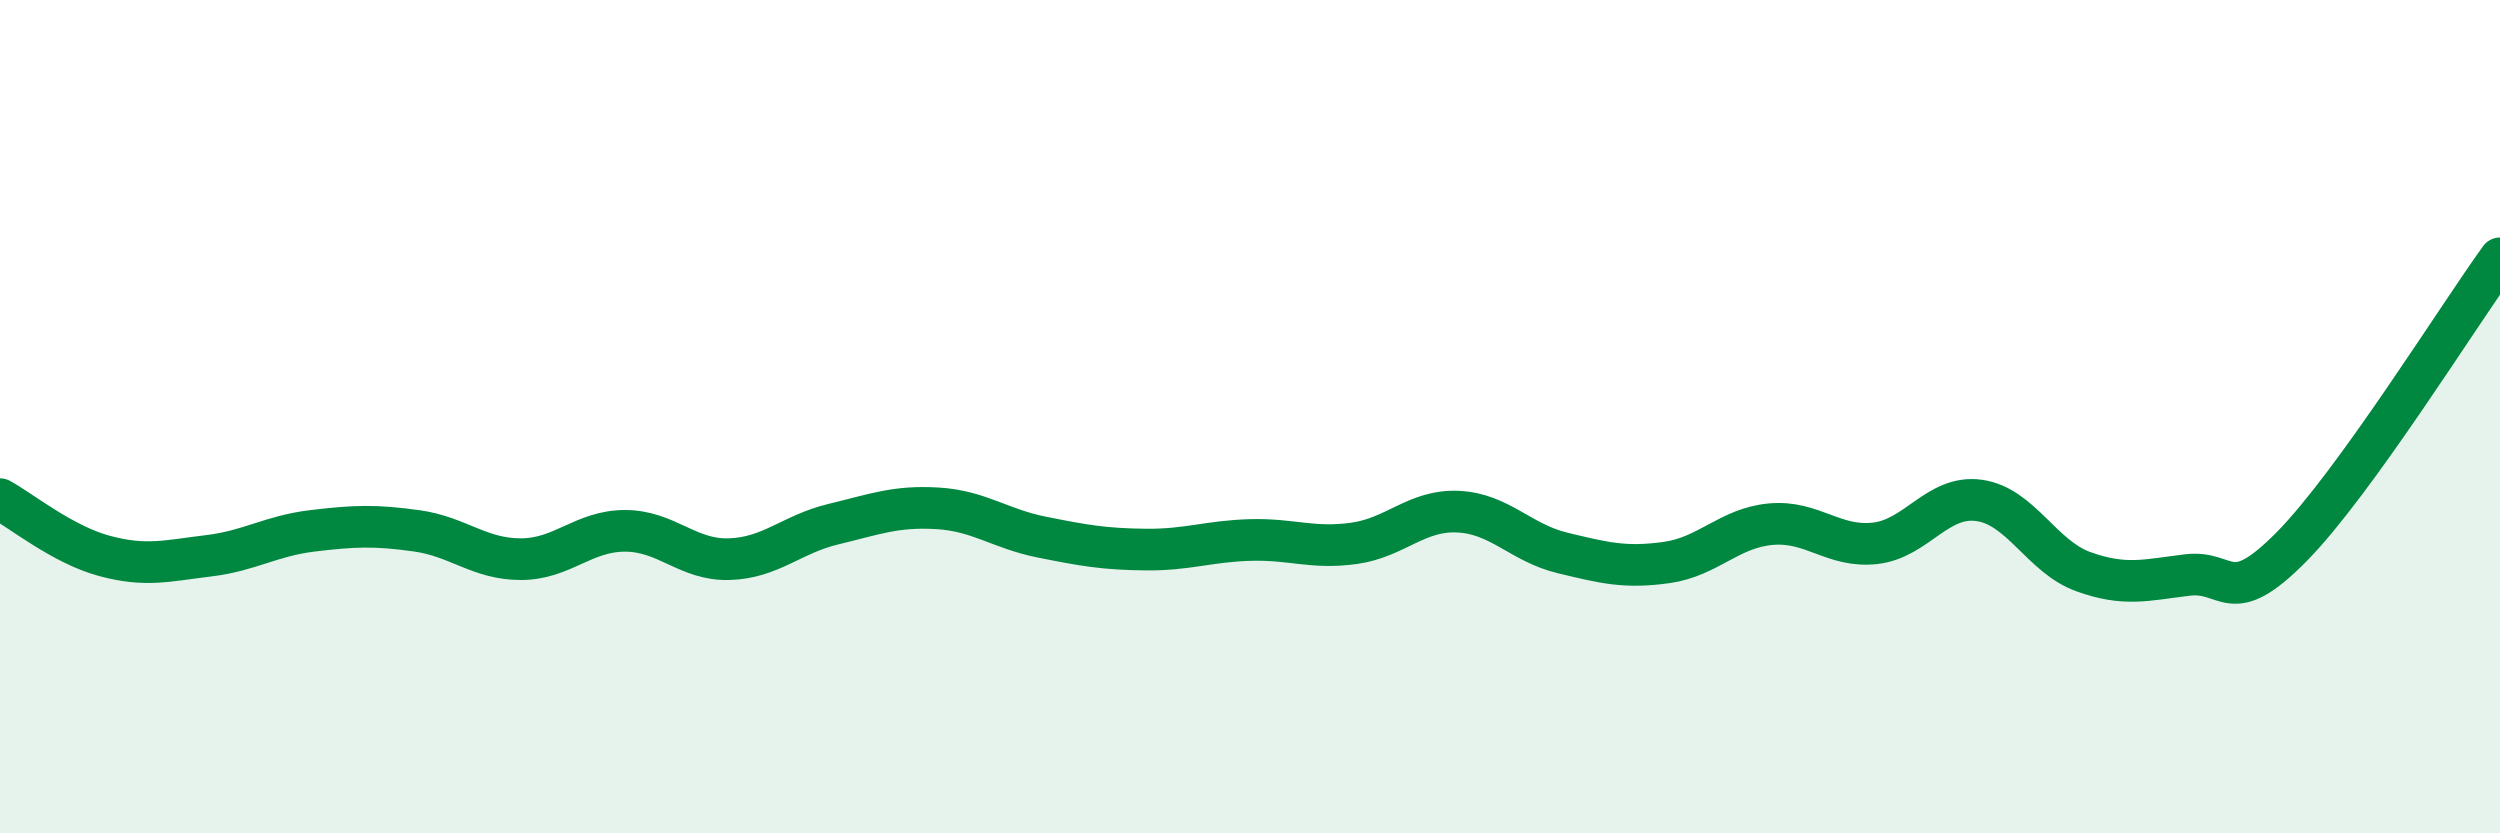 
    <svg width="60" height="20" viewBox="0 0 60 20" xmlns="http://www.w3.org/2000/svg">
      <path
        d="M 0,11.98 C 0.5,12.25 1.5,13.07 2.5,13.34 C 3.5,13.61 4,13.46 5,13.34 C 6,13.22 6.5,12.86 7.5,12.74 C 8.5,12.62 9,12.6 10,12.74 C 11,12.88 11.5,13.42 12.5,13.42 C 13.5,13.42 14,12.74 15,12.74 C 16,12.74 16.5,13.45 17.5,13.42 C 18.5,13.39 19,12.82 20,12.58 C 21,12.34 21.5,12.14 22.5,12.2 C 23.5,12.26 24,12.69 25,12.89 C 26,13.09 26.5,13.18 27.5,13.19 C 28.5,13.2 29,12.99 30,12.96 C 31,12.93 31.5,13.18 32.5,13.04 C 33.5,12.9 34,12.23 35,12.28 C 36,12.33 36.5,13.03 37.5,13.27 C 38.5,13.51 39,13.64 40,13.5 C 41,13.36 41.5,12.67 42.5,12.58 C 43.5,12.49 44,13.15 45,13.04 C 46,12.93 46.5,11.87 47.5,12.01 C 48.5,12.15 49,13.36 50,13.72 C 51,14.08 51.5,13.92 52.5,13.8 C 53.5,13.68 53.5,14.64 55,13.12 C 56.5,11.6 59,7.58 60,6.2L60 20L0 20Z"
        fill="#008740"
        opacity="0.1"
        stroke-linecap="round"
        stroke-linejoin="round"
      />
      <path
        d="M 0,11.98 C 0.5,12.25 1.5,13.07 2.5,13.34 C 3.5,13.61 4,13.46 5,13.34 C 6,13.22 6.5,12.86 7.5,12.74 C 8.5,12.62 9,12.6 10,12.74 C 11,12.88 11.5,13.42 12.5,13.42 C 13.5,13.42 14,12.74 15,12.74 C 16,12.74 16.5,13.45 17.5,13.42 C 18.5,13.39 19,12.82 20,12.58 C 21,12.34 21.5,12.14 22.5,12.2 C 23.5,12.26 24,12.69 25,12.89 C 26,13.09 26.5,13.18 27.5,13.19 C 28.5,13.2 29,12.99 30,12.96 C 31,12.93 31.5,13.18 32.5,13.04 C 33.5,12.9 34,12.23 35,12.28 C 36,12.33 36.5,13.03 37.5,13.27 C 38.5,13.51 39,13.64 40,13.5 C 41,13.36 41.5,12.67 42.5,12.58 C 43.5,12.49 44,13.15 45,13.04 C 46,12.93 46.5,11.87 47.5,12.01 C 48.5,12.15 49,13.36 50,13.72 C 51,14.08 51.5,13.92 52.5,13.8 C 53.5,13.68 53.5,14.64 55,13.12 C 56.5,11.6 59,7.58 60,6.2"
        stroke="#008740"
        stroke-width="1"
        fill="none"
        stroke-linecap="round"
        stroke-linejoin="round"
      />
    </svg>
  